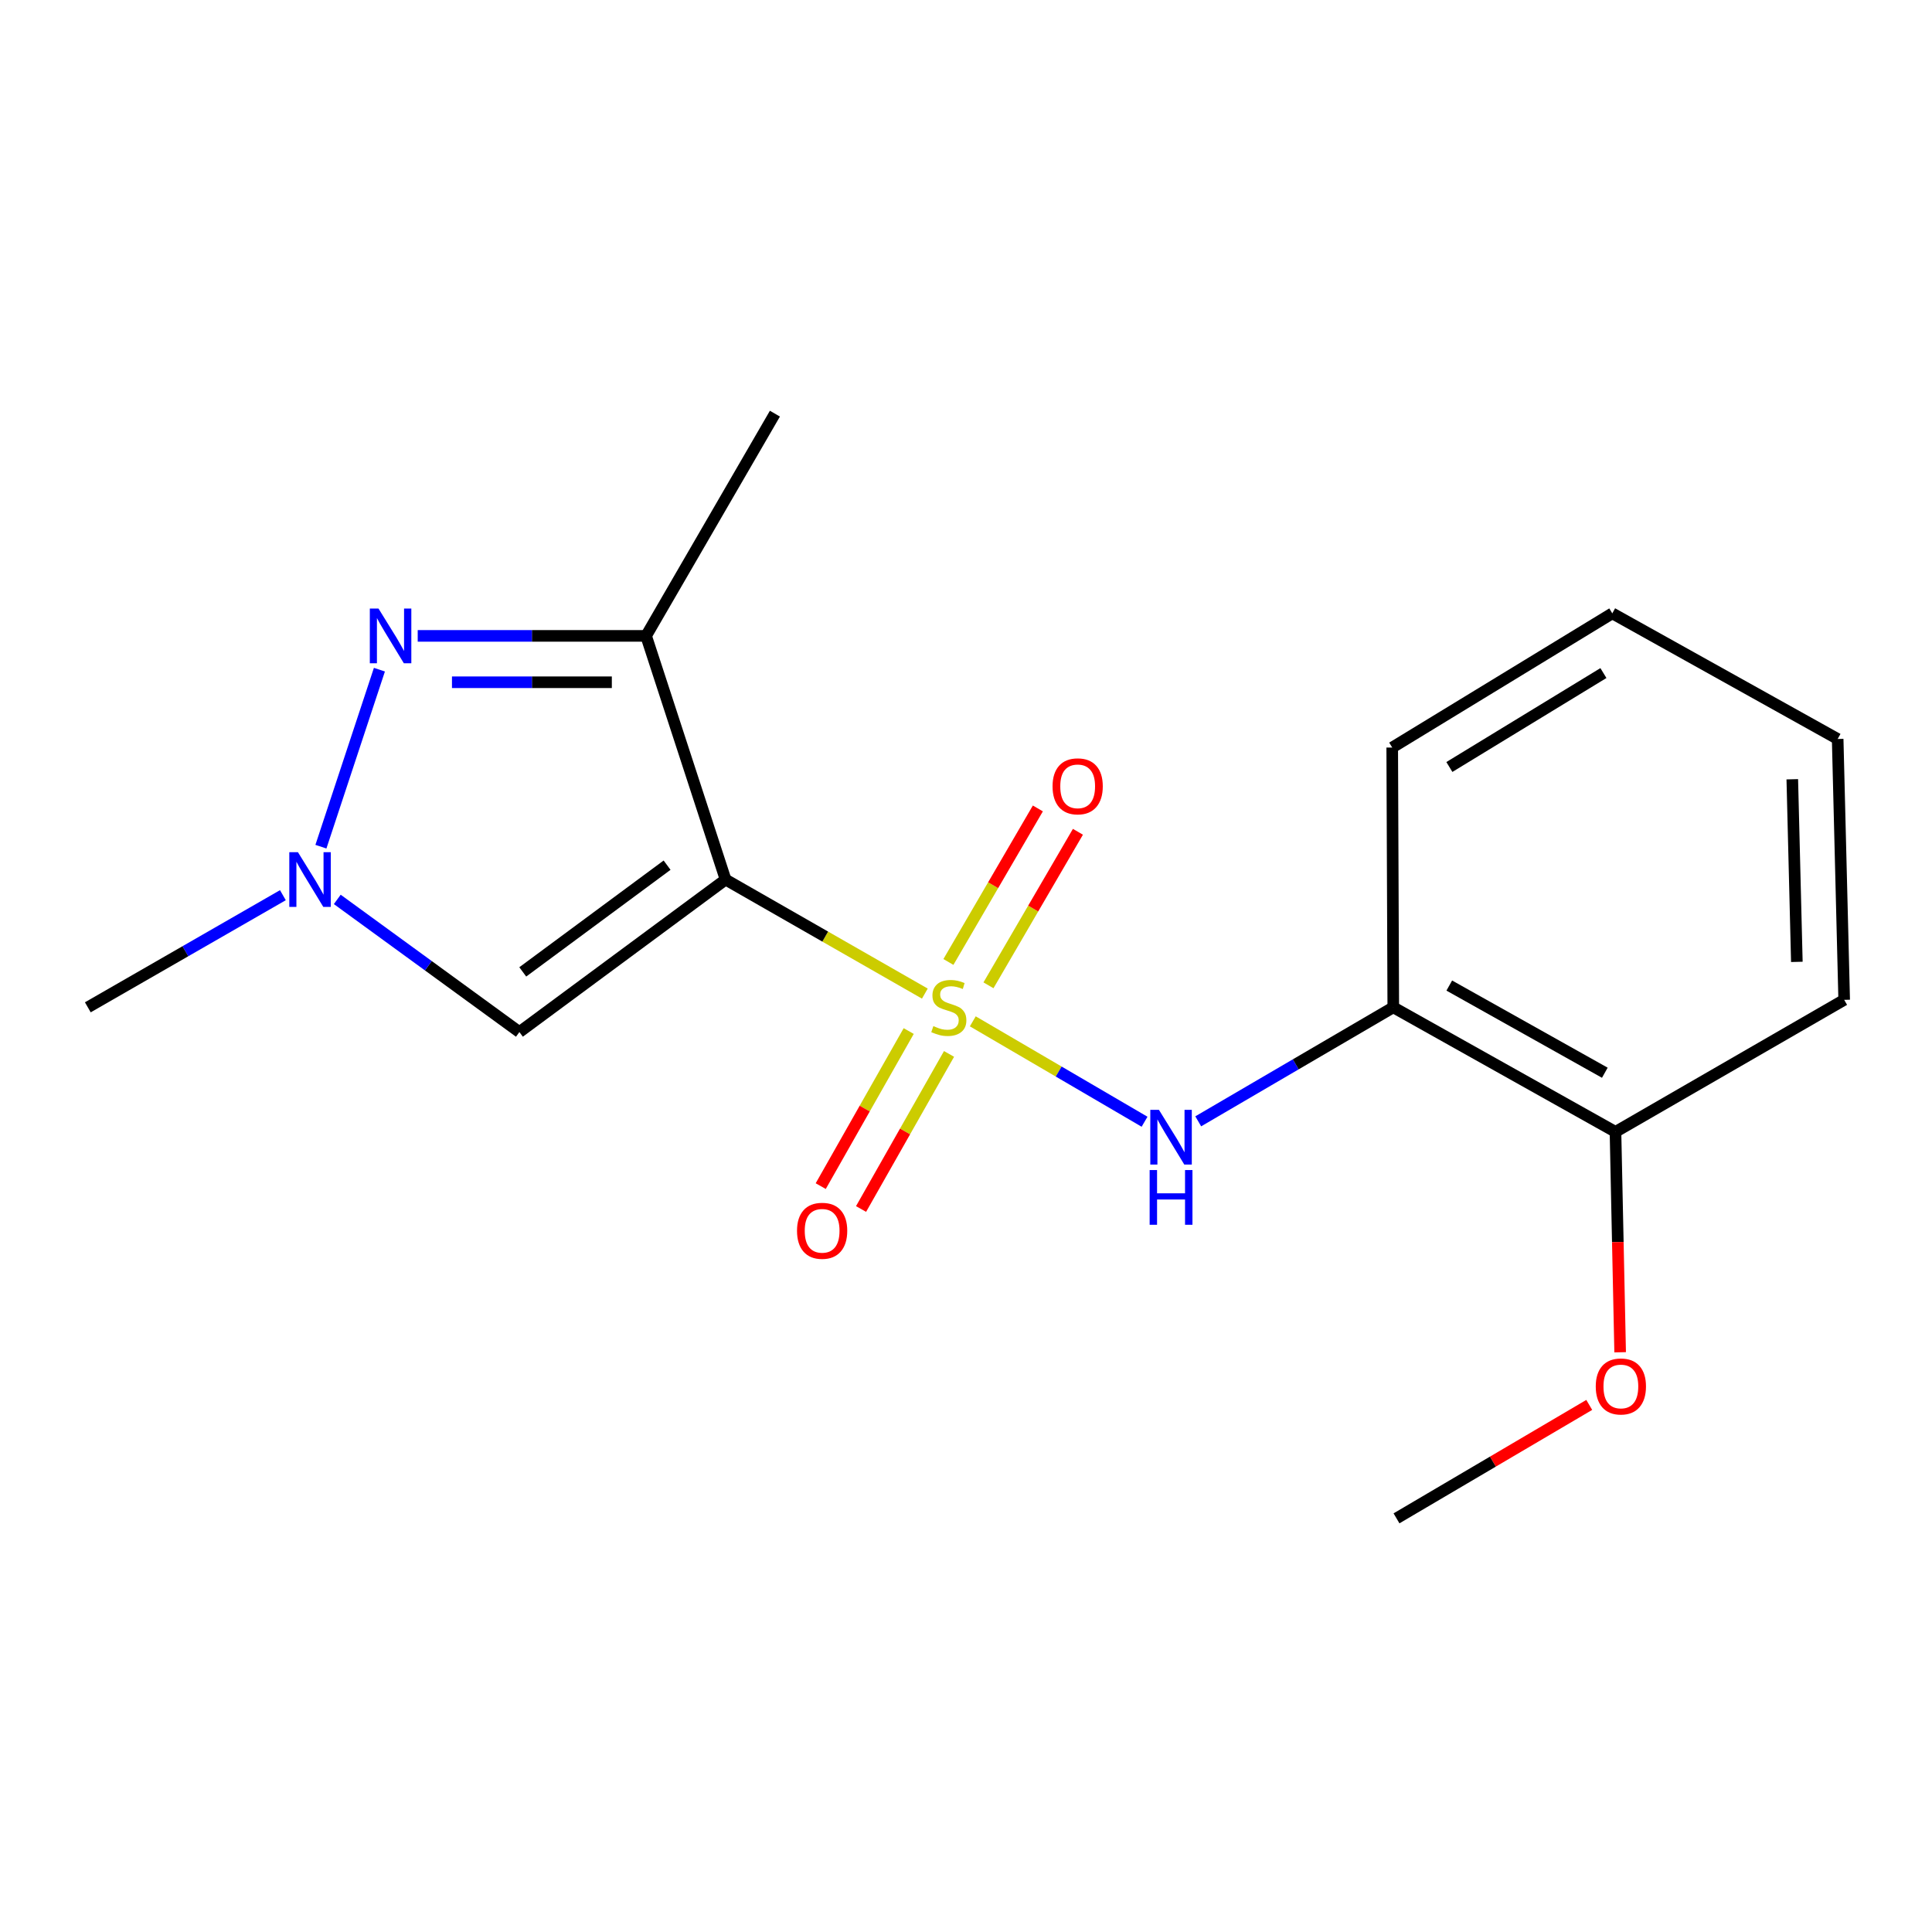 <?xml version='1.0' encoding='iso-8859-1'?>
<svg version='1.1' baseProfile='full'
              xmlns='http://www.w3.org/2000/svg'
                      xmlns:rdkit='http://www.rdkit.org/xml'
                      xmlns:xlink='http://www.w3.org/1999/xlink'
                  xml:space='preserve'
width='1000px' height='1000px' viewBox='0 0 1000 1000'>
<!-- END OF HEADER -->
<rect style='opacity:1.0;fill:#FFFFFF;stroke:none' width='1000' height='1000' x='0' y='0'> </rect>
<path class='bond-0' d='M 478.699,514.286 L 427.129,484.776' style='fill:none;fill-rule:evenodd;stroke:#CCCC00;stroke-width:6px;stroke-linecap:butt;stroke-linejoin:miter;stroke-opacity:1' />
<path class='bond-0' d='M 427.129,484.776 L 375.56,455.267' style='fill:none;fill-rule:evenodd;stroke:#000000;stroke-width:6px;stroke-linecap:butt;stroke-linejoin:miter;stroke-opacity:1' />
<path class='bond-4' d='M 503.518,528.642 L 547.97,554.626' style='fill:none;fill-rule:evenodd;stroke:#CCCC00;stroke-width:6px;stroke-linecap:butt;stroke-linejoin:miter;stroke-opacity:1' />
<path class='bond-4' d='M 547.97,554.626 L 592.422,580.611' style='fill:none;fill-rule:evenodd;stroke:#0000FF;stroke-width:6px;stroke-linecap:butt;stroke-linejoin:miter;stroke-opacity:1' />
<path class='bond-7' d='M 511.632,509.996 L 534.782,470.262' style='fill:none;fill-rule:evenodd;stroke:#CCCC00;stroke-width:6px;stroke-linecap:butt;stroke-linejoin:miter;stroke-opacity:1' />
<path class='bond-7' d='M 534.782,470.262 L 557.933,430.529' style='fill:none;fill-rule:evenodd;stroke:#FF0000;stroke-width:6px;stroke-linecap:butt;stroke-linejoin:miter;stroke-opacity:1' />
<path class='bond-7' d='M 490.895,497.914 L 514.045,458.18' style='fill:none;fill-rule:evenodd;stroke:#CCCC00;stroke-width:6px;stroke-linecap:butt;stroke-linejoin:miter;stroke-opacity:1' />
<path class='bond-7' d='M 514.045,458.18 L 537.196,418.447' style='fill:none;fill-rule:evenodd;stroke:#FF0000;stroke-width:6px;stroke-linecap:butt;stroke-linejoin:miter;stroke-opacity:1' />
<path class='bond-8' d='M 470.343,533.668 L 447.575,573.8' style='fill:none;fill-rule:evenodd;stroke:#CCCC00;stroke-width:6px;stroke-linecap:butt;stroke-linejoin:miter;stroke-opacity:1' />
<path class='bond-8' d='M 447.575,573.8 L 424.808,613.933' style='fill:none;fill-rule:evenodd;stroke:#FF0000;stroke-width:6px;stroke-linecap:butt;stroke-linejoin:miter;stroke-opacity:1' />
<path class='bond-8' d='M 491.218,545.51 L 468.45,585.643' style='fill:none;fill-rule:evenodd;stroke:#CCCC00;stroke-width:6px;stroke-linecap:butt;stroke-linejoin:miter;stroke-opacity:1' />
<path class='bond-8' d='M 468.45,585.643 L 445.683,625.775' style='fill:none;fill-rule:evenodd;stroke:#FF0000;stroke-width:6px;stroke-linecap:butt;stroke-linejoin:miter;stroke-opacity:1' />
<path class='bond-1' d='M 375.56,455.267 L 334.414,329.134' style='fill:none;fill-rule:evenodd;stroke:#000000;stroke-width:6px;stroke-linecap:butt;stroke-linejoin:miter;stroke-opacity:1' />
<path class='bond-3' d='M 375.56,455.267 L 268.841,534.187' style='fill:none;fill-rule:evenodd;stroke:#000000;stroke-width:6px;stroke-linecap:butt;stroke-linejoin:miter;stroke-opacity:1' />
<path class='bond-3' d='M 345.282,447.808 L 270.579,503.052' style='fill:none;fill-rule:evenodd;stroke:#000000;stroke-width:6px;stroke-linecap:butt;stroke-linejoin:miter;stroke-opacity:1' />
<path class='bond-2' d='M 334.414,329.134 L 275.31,329.134' style='fill:none;fill-rule:evenodd;stroke:#000000;stroke-width:6px;stroke-linecap:butt;stroke-linejoin:miter;stroke-opacity:1' />
<path class='bond-2' d='M 275.31,329.134 L 216.207,329.134' style='fill:none;fill-rule:evenodd;stroke:#0000FF;stroke-width:6px;stroke-linecap:butt;stroke-linejoin:miter;stroke-opacity:1' />
<path class='bond-2' d='M 316.683,353.134 L 275.31,353.134' style='fill:none;fill-rule:evenodd;stroke:#000000;stroke-width:6px;stroke-linecap:butt;stroke-linejoin:miter;stroke-opacity:1' />
<path class='bond-2' d='M 275.31,353.134 L 233.938,353.134' style='fill:none;fill-rule:evenodd;stroke:#0000FF;stroke-width:6px;stroke-linecap:butt;stroke-linejoin:miter;stroke-opacity:1' />
<path class='bond-10' d='M 334.414,329.134 L 401.094,214.107' style='fill:none;fill-rule:evenodd;stroke:#000000;stroke-width:6px;stroke-linecap:butt;stroke-linejoin:miter;stroke-opacity:1' />
<path class='bond-18' d='M 196.384,346.615 L 166.105,438.246' style='fill:none;fill-rule:evenodd;stroke:#0000FF;stroke-width:6px;stroke-linecap:butt;stroke-linejoin:miter;stroke-opacity:1' />
<path class='bond-5' d='M 268.841,534.187 L 221.706,499.858' style='fill:none;fill-rule:evenodd;stroke:#000000;stroke-width:6px;stroke-linecap:butt;stroke-linejoin:miter;stroke-opacity:1' />
<path class='bond-5' d='M 221.706,499.858 L 174.572,465.53' style='fill:none;fill-rule:evenodd;stroke:#0000FF;stroke-width:6px;stroke-linecap:butt;stroke-linejoin:miter;stroke-opacity:1' />
<path class='bond-6' d='M 620.204,580.401 L 670.682,550.894' style='fill:none;fill-rule:evenodd;stroke:#0000FF;stroke-width:6px;stroke-linecap:butt;stroke-linejoin:miter;stroke-opacity:1' />
<path class='bond-6' d='M 670.682,550.894 L 721.159,521.387' style='fill:none;fill-rule:evenodd;stroke:#000000;stroke-width:6px;stroke-linecap:butt;stroke-linejoin:miter;stroke-opacity:1' />
<path class='bond-11' d='M 146.424,463.347 L 95.939,492.367' style='fill:none;fill-rule:evenodd;stroke:#0000FF;stroke-width:6px;stroke-linecap:butt;stroke-linejoin:miter;stroke-opacity:1' />
<path class='bond-11' d='M 95.939,492.367 L 45.455,521.387' style='fill:none;fill-rule:evenodd;stroke:#000000;stroke-width:6px;stroke-linecap:butt;stroke-linejoin:miter;stroke-opacity:1' />
<path class='bond-9' d='M 721.159,521.387 L 836.172,585.853' style='fill:none;fill-rule:evenodd;stroke:#000000;stroke-width:6px;stroke-linecap:butt;stroke-linejoin:miter;stroke-opacity:1' />
<path class='bond-9' d='M 750.146,510.121 L 830.655,555.248' style='fill:none;fill-rule:evenodd;stroke:#000000;stroke-width:6px;stroke-linecap:butt;stroke-linejoin:miter;stroke-opacity:1' />
<path class='bond-13' d='M 721.159,521.387 L 720.613,386.92' style='fill:none;fill-rule:evenodd;stroke:#000000;stroke-width:6px;stroke-linecap:butt;stroke-linejoin:miter;stroke-opacity:1' />
<path class='bond-12' d='M 836.172,585.853 L 837.379,642.893' style='fill:none;fill-rule:evenodd;stroke:#000000;stroke-width:6px;stroke-linecap:butt;stroke-linejoin:miter;stroke-opacity:1' />
<path class='bond-12' d='M 837.379,642.893 L 838.586,699.933' style='fill:none;fill-rule:evenodd;stroke:#FF0000;stroke-width:6px;stroke-linecap:butt;stroke-linejoin:miter;stroke-opacity:1' />
<path class='bond-14' d='M 836.172,585.853 L 954.545,517.52' style='fill:none;fill-rule:evenodd;stroke:#000000;stroke-width:6px;stroke-linecap:butt;stroke-linejoin:miter;stroke-opacity:1' />
<path class='bond-15' d='M 822.59,727.179 L 772.708,756.536' style='fill:none;fill-rule:evenodd;stroke:#FF0000;stroke-width:6px;stroke-linecap:butt;stroke-linejoin:miter;stroke-opacity:1' />
<path class='bond-15' d='M 772.708,756.536 L 722.826,785.893' style='fill:none;fill-rule:evenodd;stroke:#000000;stroke-width:6px;stroke-linecap:butt;stroke-linejoin:miter;stroke-opacity:1' />
<path class='bond-16' d='M 720.613,386.92 L 834.519,317.467' style='fill:none;fill-rule:evenodd;stroke:#000000;stroke-width:6px;stroke-linecap:butt;stroke-linejoin:miter;stroke-opacity:1' />
<path class='bond-16' d='M 750.193,396.994 L 829.927,348.376' style='fill:none;fill-rule:evenodd;stroke:#000000;stroke-width:6px;stroke-linecap:butt;stroke-linejoin:miter;stroke-opacity:1' />
<path class='bond-19' d='M 954.545,517.52 L 951.172,382.494' style='fill:none;fill-rule:evenodd;stroke:#000000;stroke-width:6px;stroke-linecap:butt;stroke-linejoin:miter;stroke-opacity:1' />
<path class='bond-19' d='M 930.047,497.865 L 927.686,403.347' style='fill:none;fill-rule:evenodd;stroke:#000000;stroke-width:6px;stroke-linecap:butt;stroke-linejoin:miter;stroke-opacity:1' />
<path class='bond-17' d='M 834.519,317.467 L 951.172,382.494' style='fill:none;fill-rule:evenodd;stroke:#000000;stroke-width:6px;stroke-linecap:butt;stroke-linejoin:miter;stroke-opacity:1' />
<path  class='atom-0' d='M 483.107 531.107
Q 483.427 531.227, 484.747 531.787
Q 486.067 532.347, 487.507 532.707
Q 488.987 533.027, 490.427 533.027
Q 493.107 533.027, 494.667 531.747
Q 496.227 530.427, 496.227 528.147
Q 496.227 526.587, 495.427 525.627
Q 494.667 524.667, 493.467 524.147
Q 492.267 523.627, 490.267 523.027
Q 487.747 522.267, 486.227 521.547
Q 484.747 520.827, 483.667 519.307
Q 482.627 517.787, 482.627 515.227
Q 482.627 511.667, 485.027 509.467
Q 487.467 507.267, 492.267 507.267
Q 495.547 507.267, 499.267 508.827
L 498.347 511.907
Q 494.947 510.507, 492.387 510.507
Q 489.627 510.507, 488.107 511.667
Q 486.587 512.787, 486.627 514.747
Q 486.627 516.267, 487.387 517.187
Q 488.187 518.107, 489.307 518.627
Q 490.467 519.147, 492.387 519.747
Q 494.947 520.547, 496.467 521.347
Q 497.987 522.147, 499.067 523.787
Q 500.187 525.387, 500.187 528.147
Q 500.187 532.067, 497.547 534.187
Q 494.947 536.267, 490.587 536.267
Q 488.067 536.267, 486.147 535.707
Q 484.267 535.187, 482.027 534.267
L 483.107 531.107
' fill='#CCCC00'/>
<path  class='atom-3' d='M 195.901 314.974
L 205.181 329.974
Q 206.101 331.454, 207.581 334.134
Q 209.061 336.814, 209.141 336.974
L 209.141 314.974
L 212.901 314.974
L 212.901 343.294
L 209.021 343.294
L 199.061 326.894
Q 197.901 324.974, 196.661 322.774
Q 195.461 320.574, 195.101 319.894
L 195.101 343.294
L 191.421 343.294
L 191.421 314.974
L 195.901 314.974
' fill='#0000FF'/>
<path  class='atom-5' d='M 599.873 574.466
L 609.153 589.466
Q 610.073 590.946, 611.553 593.626
Q 613.033 596.306, 613.113 596.466
L 613.113 574.466
L 616.873 574.466
L 616.873 602.786
L 612.993 602.786
L 603.033 586.386
Q 601.873 584.466, 600.633 582.266
Q 599.433 580.066, 599.073 579.386
L 599.073 602.786
L 595.393 602.786
L 595.393 574.466
L 599.873 574.466
' fill='#0000FF'/>
<path  class='atom-5' d='M 595.053 605.618
L 598.893 605.618
L 598.893 617.658
L 613.373 617.658
L 613.373 605.618
L 617.213 605.618
L 617.213 633.938
L 613.373 633.938
L 613.373 620.858
L 598.893 620.858
L 598.893 633.938
L 595.053 633.938
L 595.053 605.618
' fill='#0000FF'/>
<path  class='atom-6' d='M 154.221 441.107
L 163.501 456.107
Q 164.421 457.587, 165.901 460.267
Q 167.381 462.947, 167.461 463.107
L 167.461 441.107
L 171.221 441.107
L 171.221 469.427
L 167.341 469.427
L 157.381 453.027
Q 156.221 451.107, 154.981 448.907
Q 153.781 446.707, 153.421 446.027
L 153.421 469.427
L 149.741 469.427
L 149.741 441.107
L 154.221 441.107
' fill='#0000FF'/>
<path  class='atom-8' d='M 544.8 407
Q 544.8 400.2, 548.16 396.4
Q 551.52 392.6, 557.8 392.6
Q 564.08 392.6, 567.44 396.4
Q 570.8 400.2, 570.8 407
Q 570.8 413.88, 567.4 417.8
Q 564 421.68, 557.8 421.68
Q 551.56 421.68, 548.16 417.8
Q 544.8 413.92, 544.8 407
M 557.8 418.48
Q 562.12 418.48, 564.44 415.6
Q 566.8 412.68, 566.8 407
Q 566.8 401.44, 564.44 398.64
Q 562.12 395.8, 557.8 395.8
Q 553.48 395.8, 551.12 398.6
Q 548.8 401.4, 548.8 407
Q 548.8 412.72, 551.12 415.6
Q 553.48 418.48, 557.8 418.48
' fill='#FF0000'/>
<path  class='atom-9' d='M 412.534 637.053
Q 412.534 630.253, 415.894 626.453
Q 419.254 622.653, 425.534 622.653
Q 431.814 622.653, 435.174 626.453
Q 438.534 630.253, 438.534 637.053
Q 438.534 643.933, 435.134 647.853
Q 431.734 651.733, 425.534 651.733
Q 419.294 651.733, 415.894 647.853
Q 412.534 643.973, 412.534 637.053
M 425.534 648.533
Q 429.854 648.533, 432.174 645.653
Q 434.534 642.733, 434.534 637.053
Q 434.534 631.493, 432.174 628.693
Q 429.854 625.853, 425.534 625.853
Q 421.214 625.853, 418.854 628.653
Q 416.534 631.453, 416.534 637.053
Q 416.534 642.773, 418.854 645.653
Q 421.214 648.533, 425.534 648.533
' fill='#FF0000'/>
<path  class='atom-13' d='M 825.959 717.626
Q 825.959 710.826, 829.319 707.026
Q 832.679 703.226, 838.959 703.226
Q 845.239 703.226, 848.599 707.026
Q 851.959 710.826, 851.959 717.626
Q 851.959 724.506, 848.559 728.426
Q 845.159 732.306, 838.959 732.306
Q 832.719 732.306, 829.319 728.426
Q 825.959 724.546, 825.959 717.626
M 838.959 729.106
Q 843.279 729.106, 845.599 726.226
Q 847.959 723.306, 847.959 717.626
Q 847.959 712.066, 845.599 709.266
Q 843.279 706.426, 838.959 706.426
Q 834.639 706.426, 832.279 709.226
Q 829.959 712.026, 829.959 717.626
Q 829.959 723.346, 832.279 726.226
Q 834.639 729.106, 838.959 729.106
' fill='#FF0000'/>
</svg>
